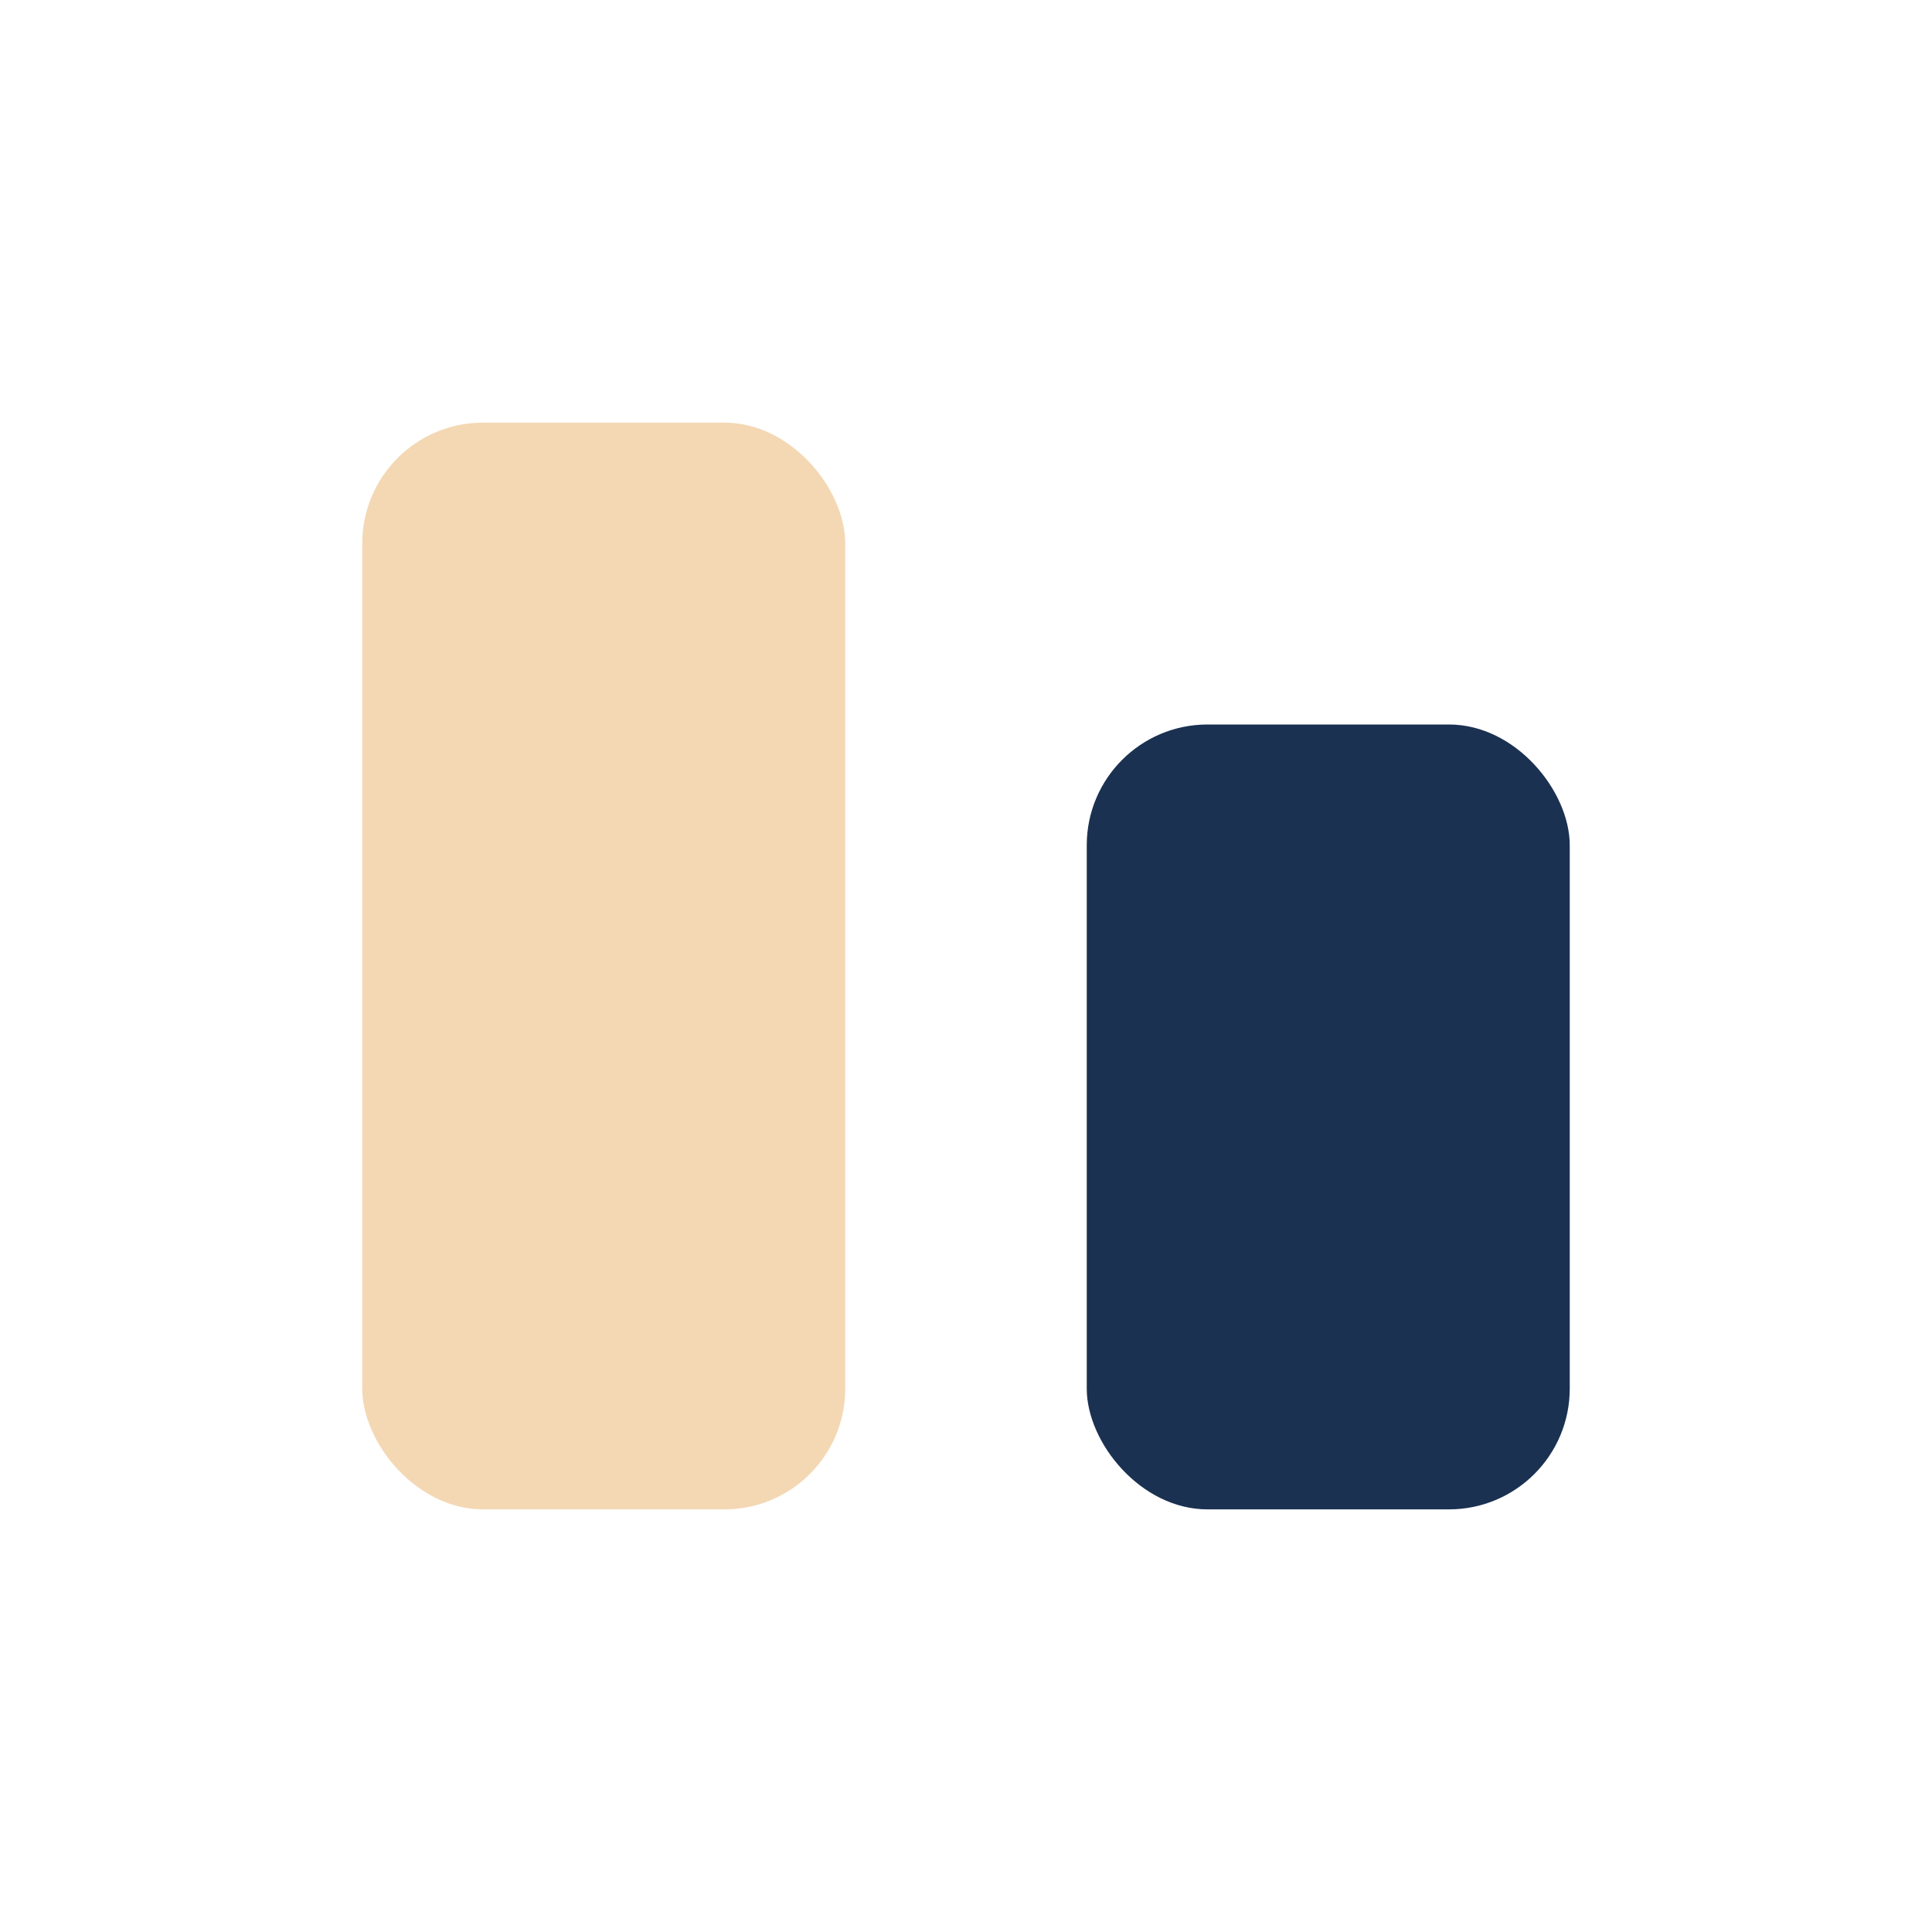 <?xml version="1.0" encoding="UTF-8"?>
<svg xmlns="http://www.w3.org/2000/svg" width="32" height="32" viewBox="0 0 32 32"><rect x="6" y="7" width="8" height="18" rx="2" fill="#F4D8B4"/><rect x="18" y="12" width="8" height="13" rx="2" fill="#1A3151"/></svg>